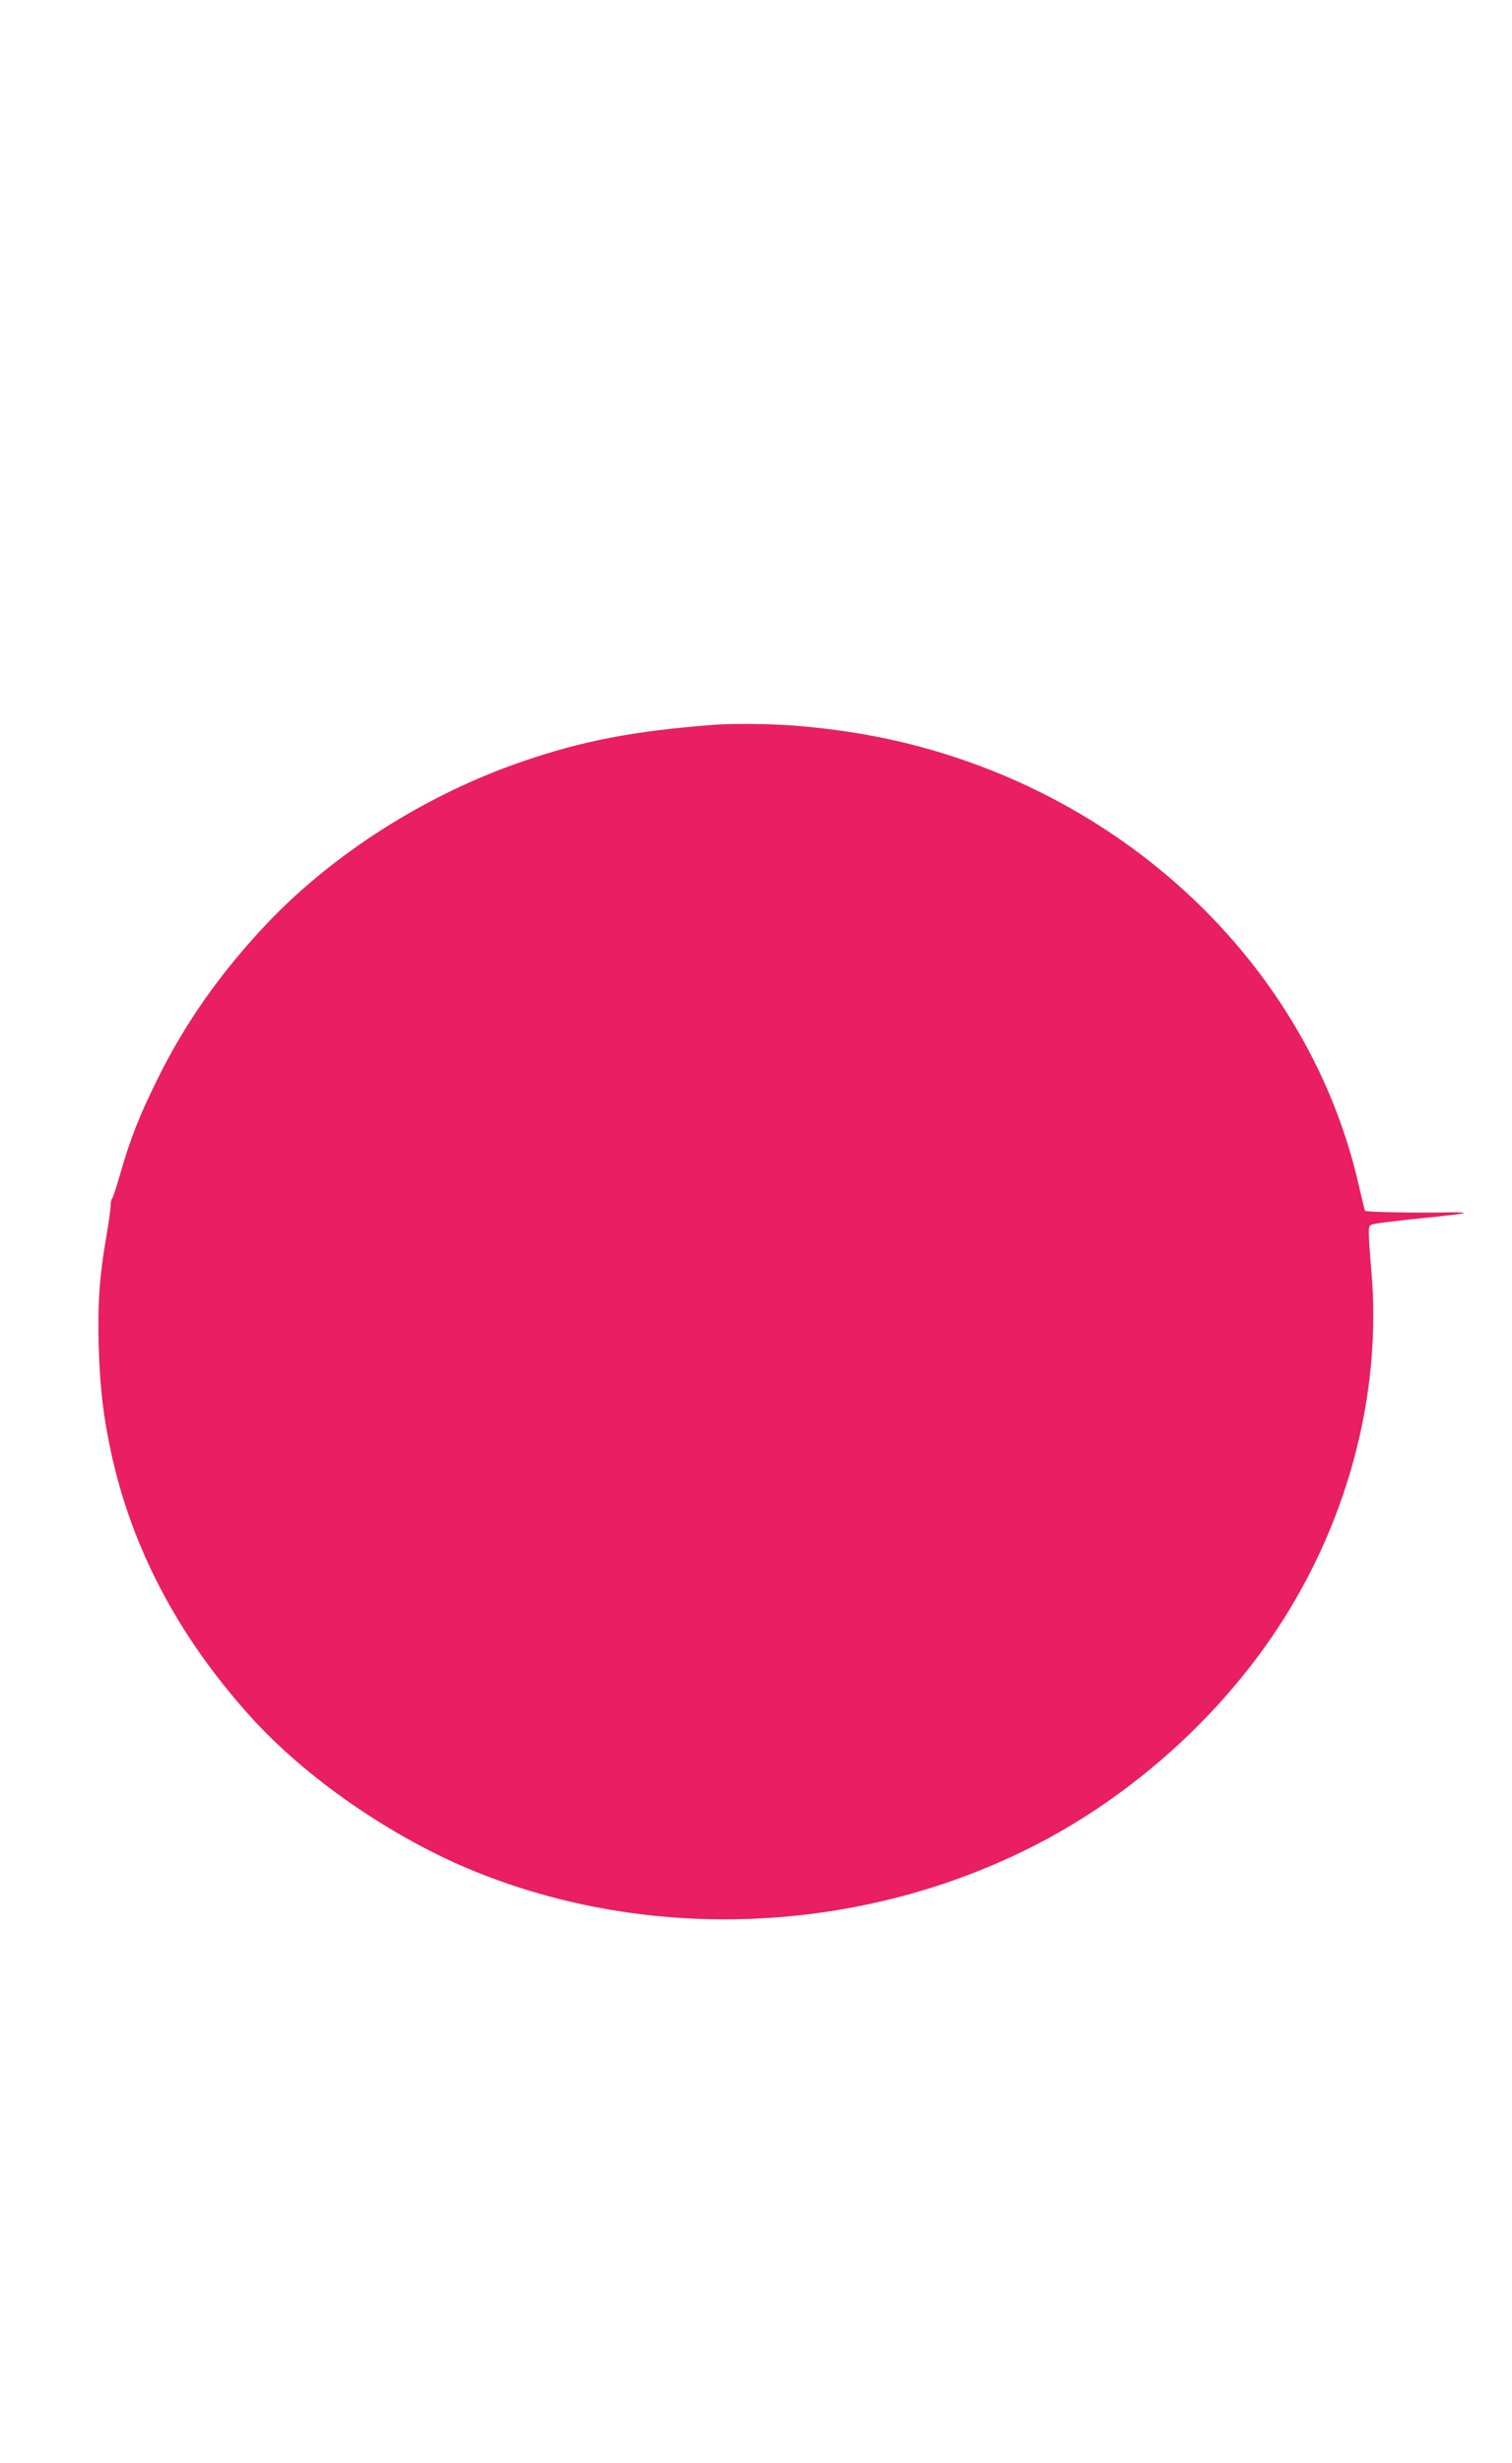 <?xml version="1.0" standalone="no"?>
<!DOCTYPE svg PUBLIC "-//W3C//DTD SVG 20010904//EN"
 "http://www.w3.org/TR/2001/REC-SVG-20010904/DTD/svg10.dtd">
<svg version="1.0" xmlns="http://www.w3.org/2000/svg"
 width="786pt" height="1280pt" viewBox="0 0 786 1280"
 preserveAspectRatio="xMidYMid meet">
<g transform="translate(0,1280) scale(0.1,-0.1)"
fill="#e91e63" stroke="none">
<path d="M3705 9033 c-414 -32 -676 -83 -986 -189 -500 -171 -982 -476 -1330
-842 -239 -252 -428 -520 -569 -807 -97 -196 -142 -311 -196 -498 -19 -67 -38
-124 -42 -127 -4 -3 -7 -21 -7 -40 -1 -19 -11 -91 -23 -160 -35 -203 -45 -347
-39 -565 7 -223 24 -367 66 -560 109 -496 349 -950 721 -1363 288 -321 737
-631 1166 -806 915 -372 1994 -327 2889 122 490 245 938 634 1250 1086 394
570 583 1264 523 1923 -6 70 -12 150 -12 177 -1 49 0 50 34 57 19 4 129 17
245 29 115 11 212 23 215 26 2 3 -27 5 -65 4 -171 -4 -445 1 -449 8 -2 4 -16
61 -31 126 -230 1025 -1034 1880 -2100 2231 -266 88 -537 141 -844 165 -125 9
-321 11 -416 3z"/>
</g>
</svg>
